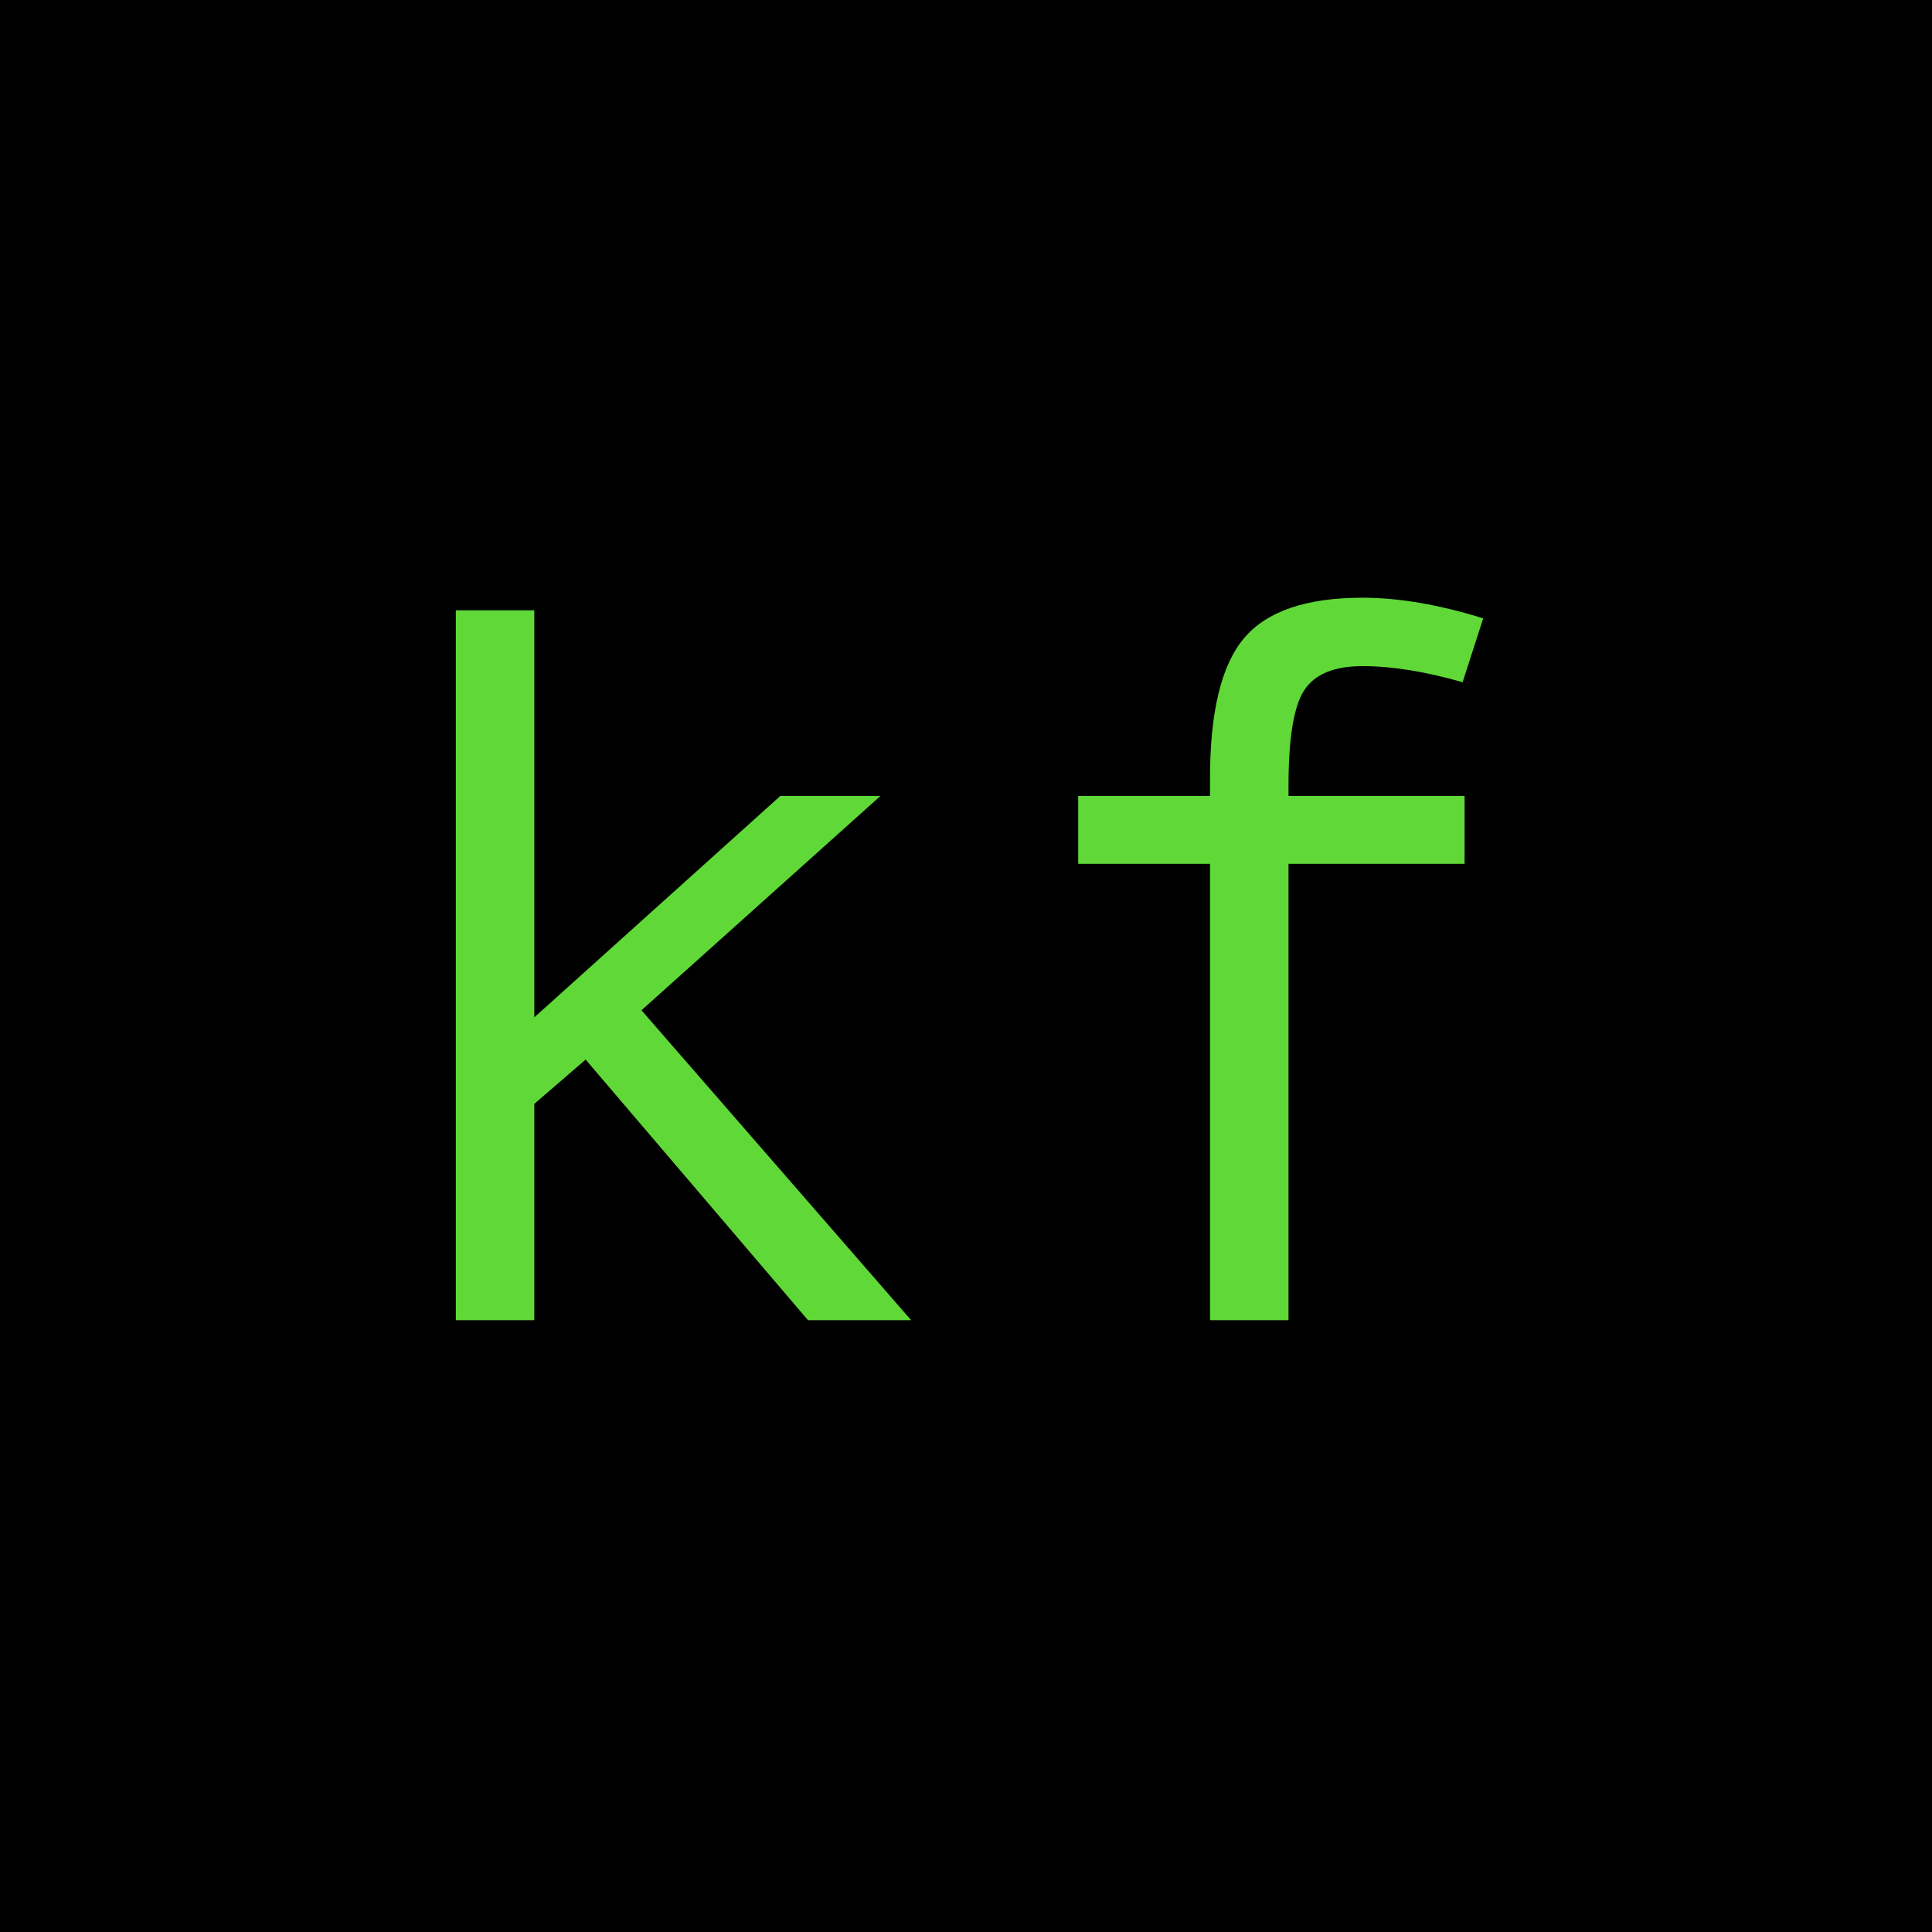 <?xml version="1.0" encoding="UTF-8"?>
<svg width="180" height="180" viewBox="0 0 180 180" xmlns="http://www.w3.org/2000/svg" xmlns:xlink="http://www.w3.org/1999/xlink">
<rect width="180" height="180" fill="black"/>
    <path id="kf" fill="#60d838" fill-rule="evenodd" stroke="none" d="M 138.188 57.609 L 136.266 63.562 C 132.797 62.562 129.688 62.062 126.938 62.062 C 124.312 62.062 122.508 62.805 121.523 64.289 C 120.539 65.773 120.047 68.766 120.047 73.266 L 120.047 74.156 L 136.453 74.156 L 136.453 80.484 L 120.047 80.484 L 120.047 123 L 112.734 123 L 112.734 80.484 L 100.453 80.484 L 100.453 74.156 L 112.734 74.156 L 112.734 72.516 C 112.734 66.297 113.797 61.938 115.922 59.438 C 118.047 56.937 121.719 55.688 126.938 55.688 C 130.313 55.688 134.062 56.328 138.188 57.609 Z M 84.891 123 L 75.281 123 L 54.562 98.719 L 49.781 102.844 L 49.781 123 L 42.469 123 L 42.469 56.859 L 49.781 56.859 L 49.781 94.781 L 72.703 74.156 L 82.031 74.156 L 59.766 94.125 Z"/>
</svg>
